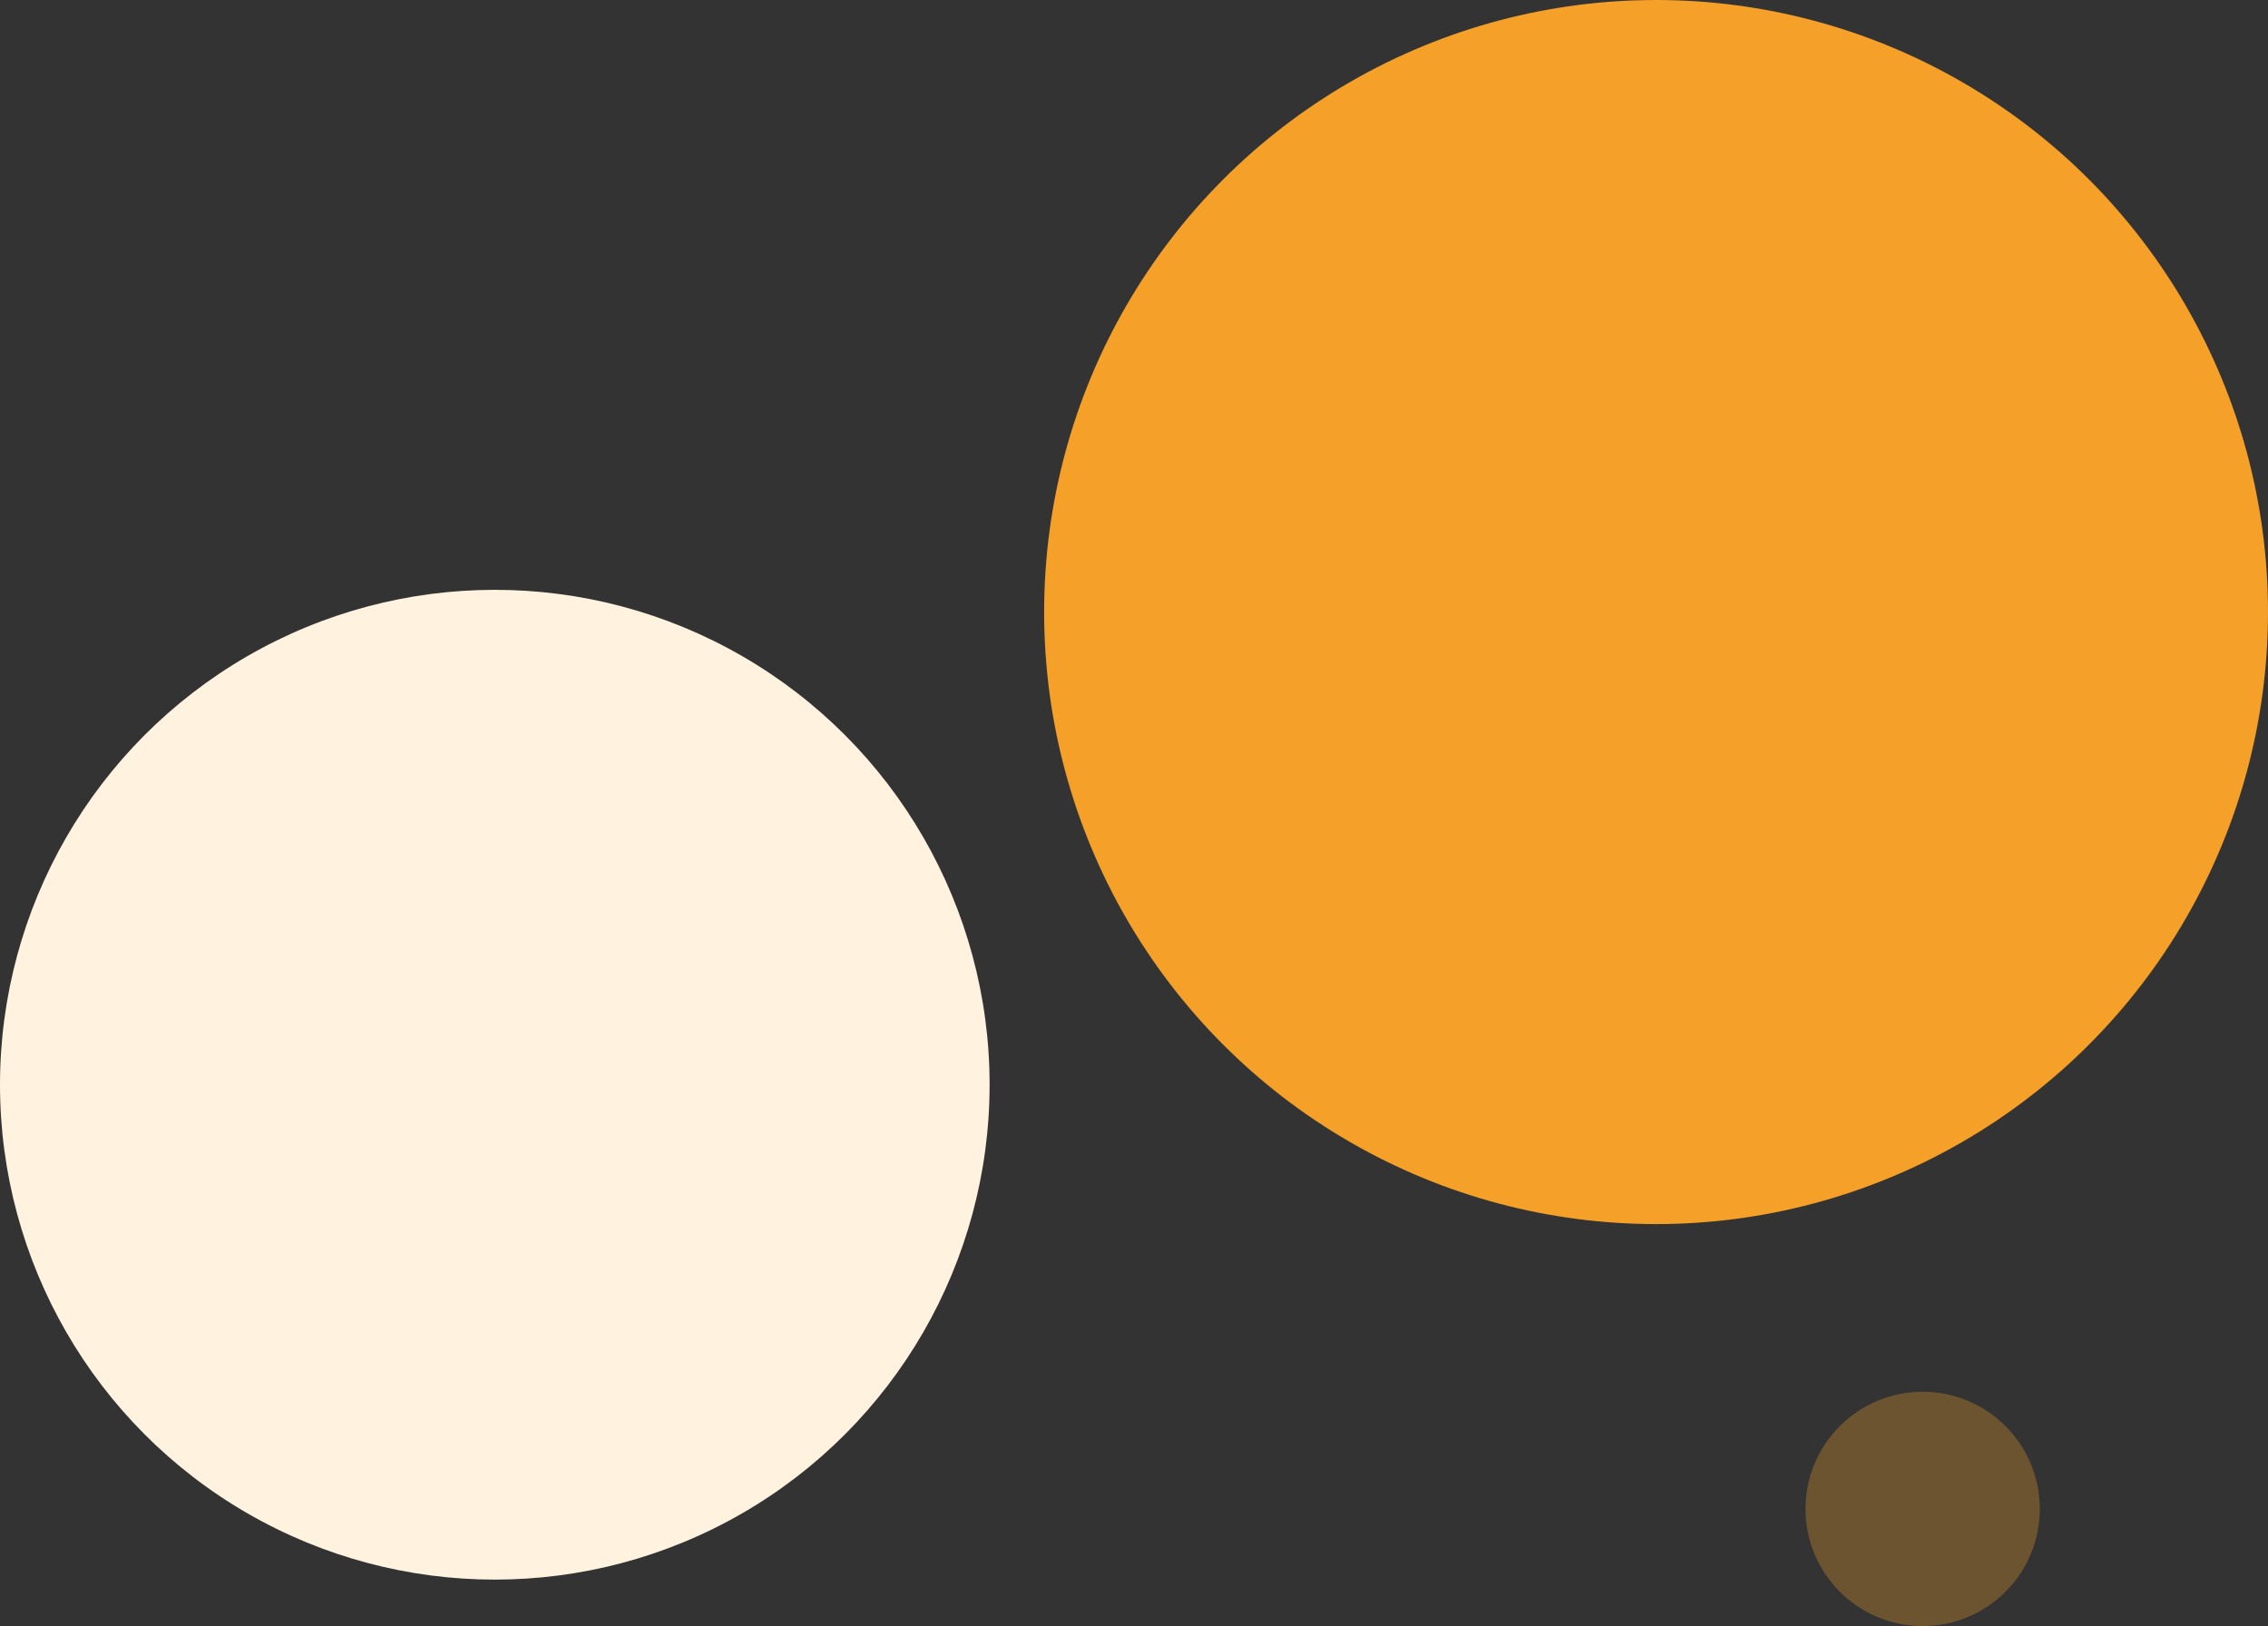 <svg width="1123" height="805" viewBox="0 0 1123 805" fill="none" xmlns="http://www.w3.org/2000/svg">
<rect x="0" y="0" width="1123" height="805" fill="#333333" stroke="none"/>
<circle cx="245" cy="537" r="245" fill="#FFF2DF"/>
<circle cx="820" cy="303" r="303" fill="#F5A028"/>
<circle opacity="0.3" cx="952" cy="747" r="58" fill="#F5A028"/>
</svg>
